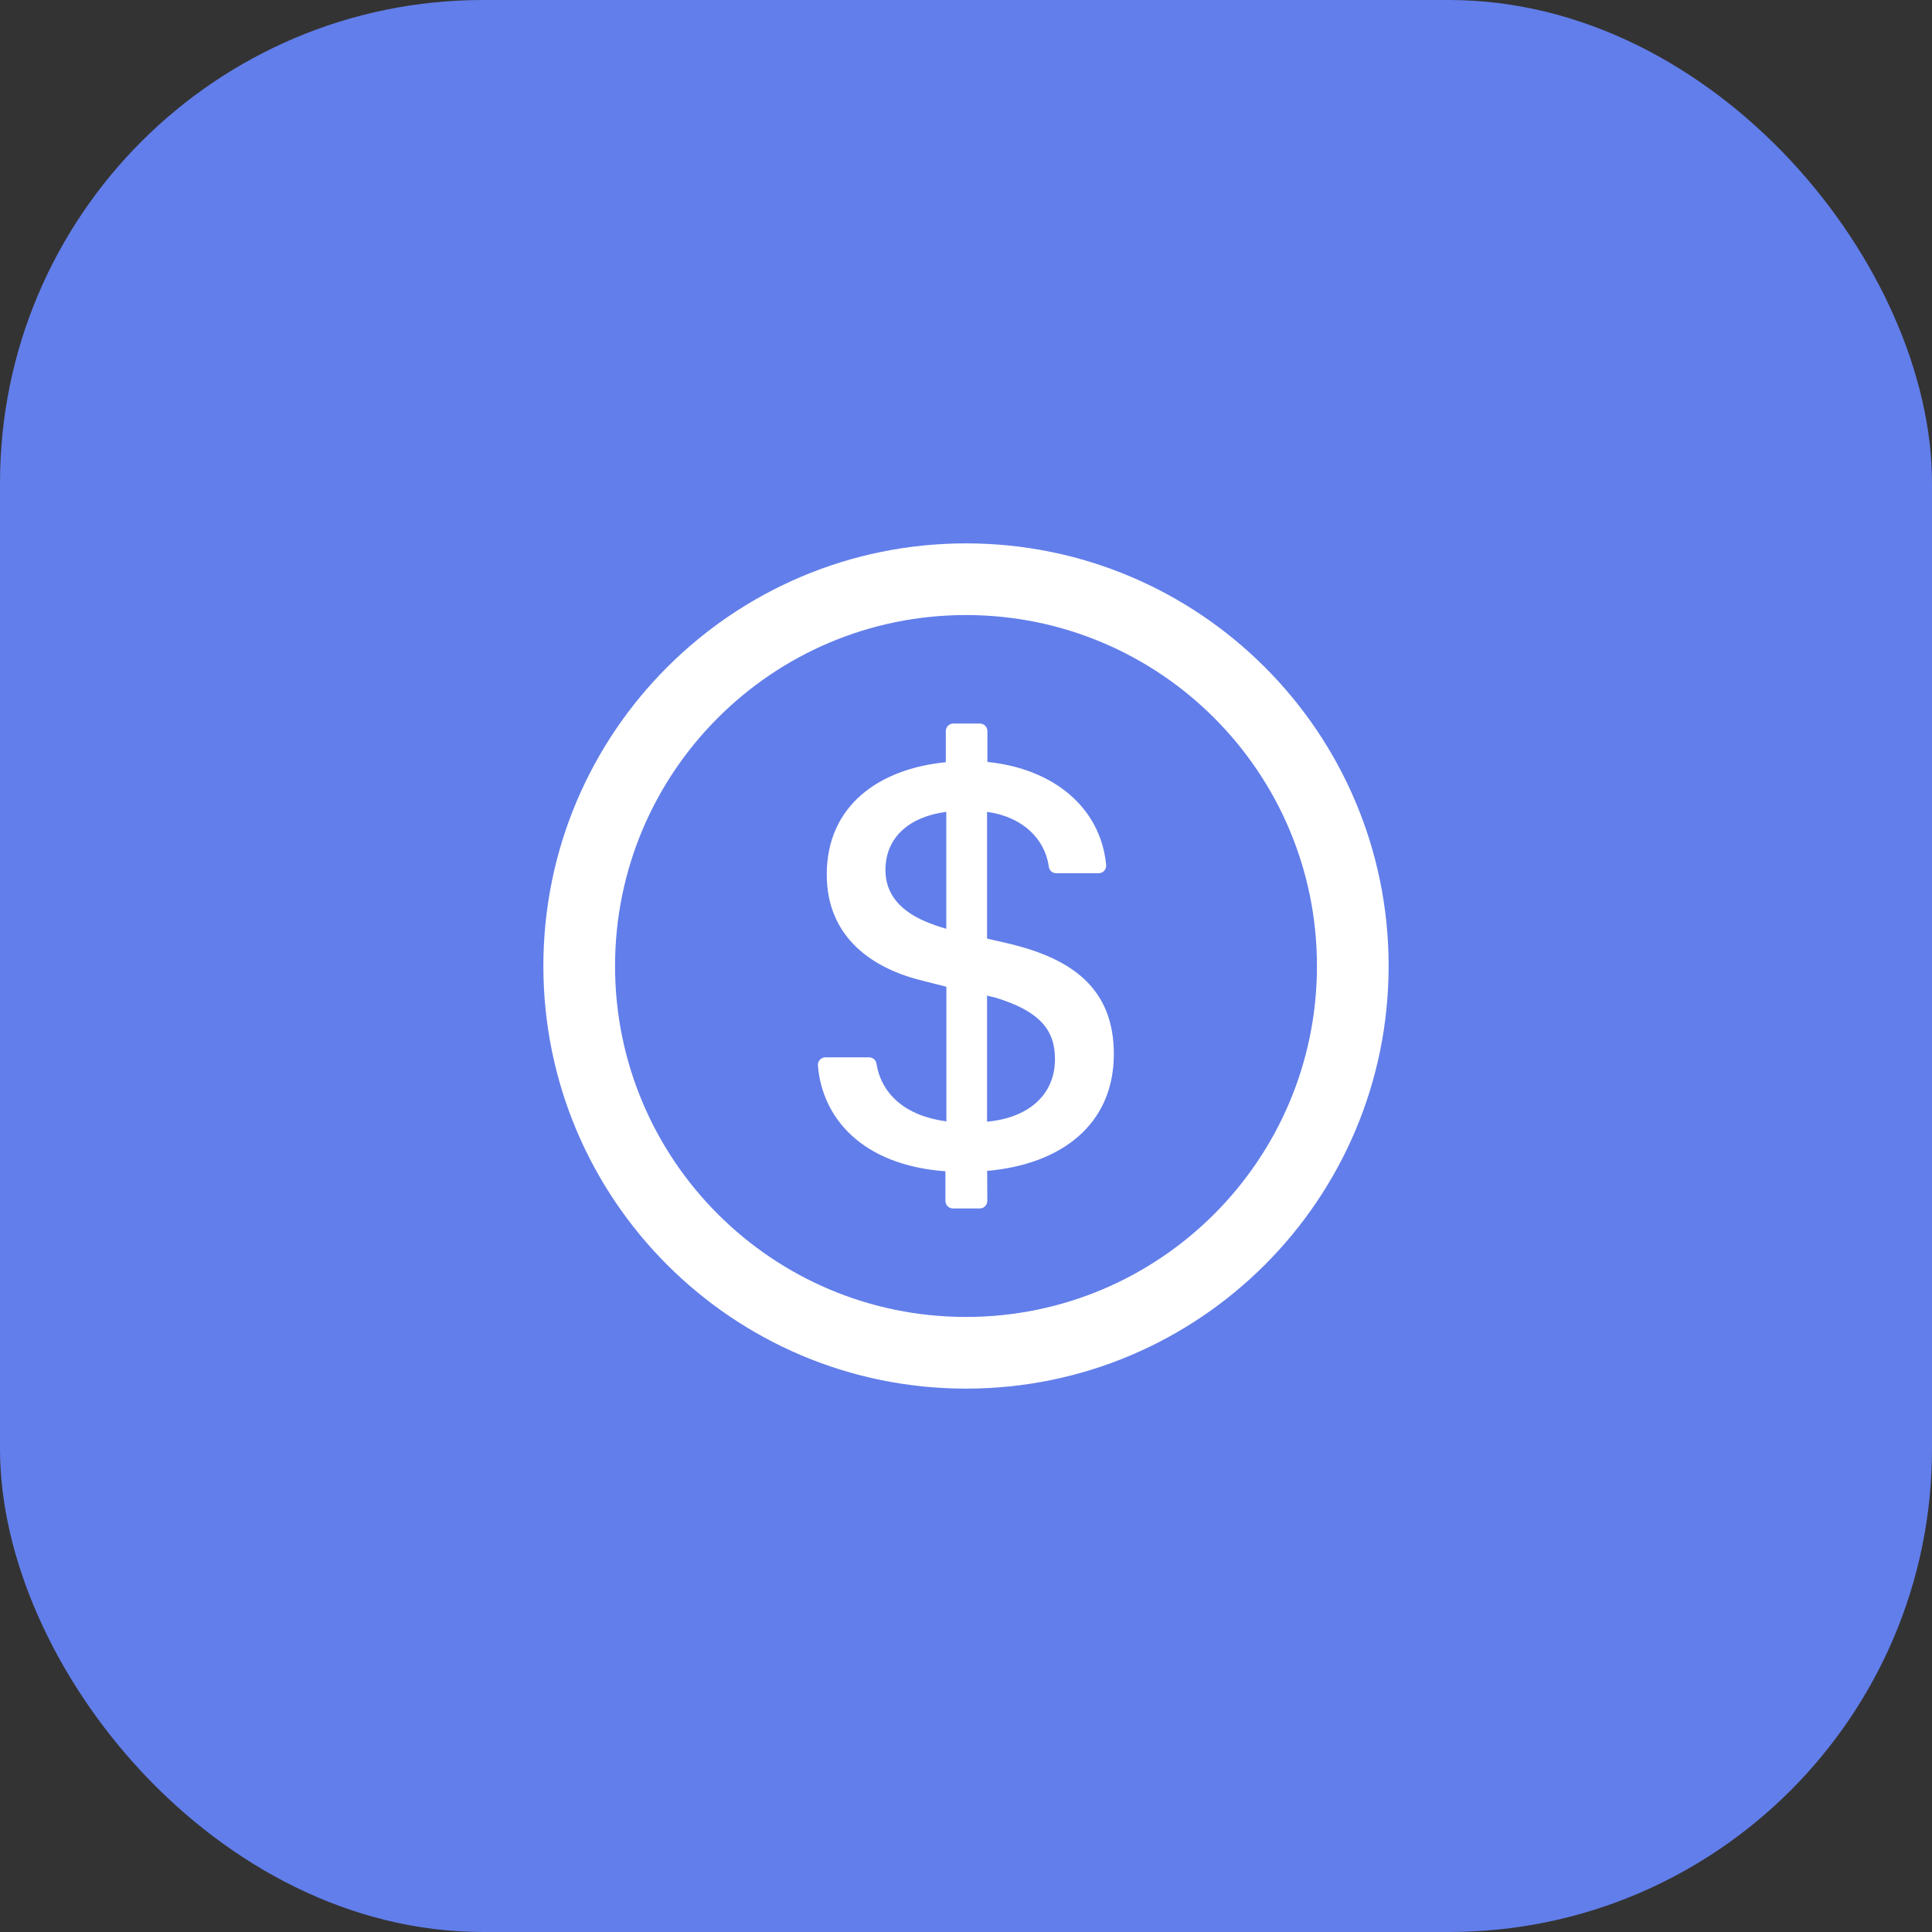 <?xml version="1.0" encoding="UTF-8"?> <svg xmlns="http://www.w3.org/2000/svg" width="40" height="40" viewBox="0 0 40 40" fill="none"><rect x="0" y="0" width="40" height="40" fill="#333333" stroke="none"/> <rect width="40" height="40" rx="10" fill="#627EEA"></rect> <path d="M20 11.25C15.168 11.25 11.25 15.168 11.25 20C11.25 24.832 15.168 28.75 20 28.75C24.832 28.75 28.75 24.832 28.75 20C28.75 15.168 24.832 11.25 20 11.25ZM20 27.266C15.988 27.266 12.734 24.012 12.734 20C12.734 15.988 15.988 12.734 20 12.734C24.012 12.734 27.266 15.988 27.266 20C27.266 24.012 24.012 27.266 20 27.266ZM20.932 19.547L20.436 19.432V16.809C21.178 16.91 21.637 17.375 21.715 17.945C21.725 18.023 21.791 18.08 21.869 18.08H22.746C22.838 18.08 22.91 18 22.902 17.908C22.783 16.691 21.781 15.91 20.443 15.775V15.137C20.443 15.051 20.373 14.98 20.287 14.98H19.738C19.652 14.98 19.582 15.051 19.582 15.137V15.781C18.199 15.916 17.117 16.68 17.117 18.105C17.117 19.426 18.09 20.062 19.111 20.307L19.594 20.43V23.217C18.73 23.102 18.246 22.641 18.146 22.02C18.135 21.945 18.068 21.891 17.992 21.891H17.09C16.998 21.891 16.926 21.969 16.934 22.061C17.021 23.135 17.836 24.123 19.574 24.25V24.863C19.574 24.949 19.645 25.02 19.73 25.02H20.285C20.371 25.02 20.441 24.949 20.441 24.861L20.438 24.242C21.967 24.107 23.061 23.289 23.061 21.82C23.059 20.465 22.197 19.859 20.932 19.547ZM19.592 19.23C19.482 19.199 19.391 19.17 19.299 19.133C18.639 18.895 18.332 18.51 18.332 18.014C18.332 17.305 18.869 16.9 19.592 16.809V19.23ZM20.436 23.223V20.611C20.496 20.629 20.551 20.643 20.607 20.654C21.531 20.936 21.842 21.326 21.842 21.926C21.842 22.689 21.268 23.148 20.436 23.223Z" fill="white"></path> </svg> 